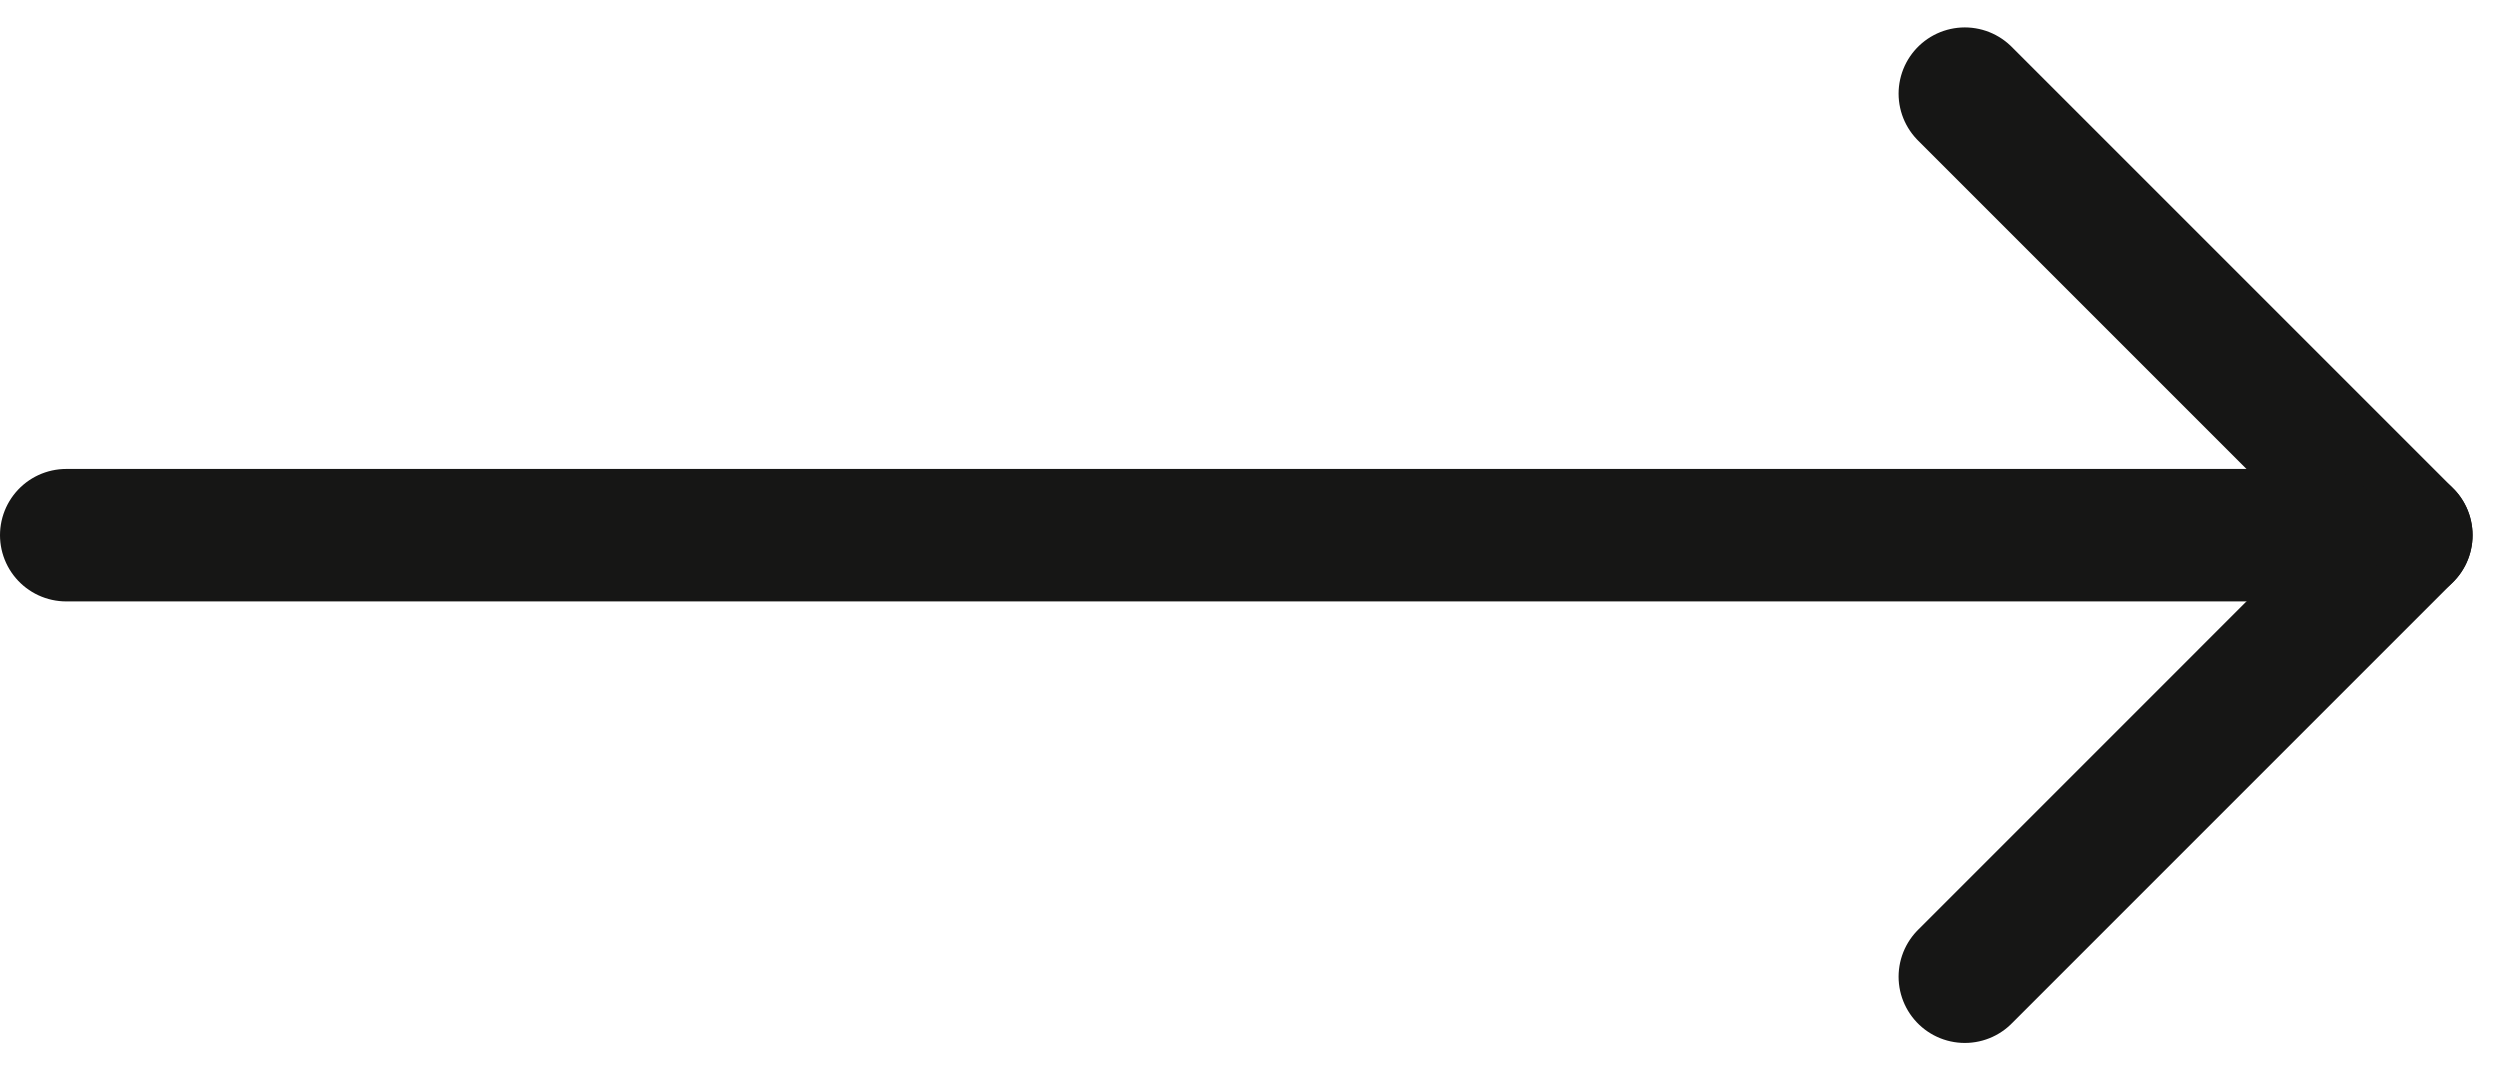 <svg xmlns="http://www.w3.org/2000/svg" width="56.621" height="24.243" viewBox="0 0 56.621 24.243">
  <g id="Gruppe_55" data-name="Gruppe 55" transform="translate(-457 -4086.379)">
    <line id="Linie_14" data-name="Linie 14" x2="10" y2="10" transform="translate(501.5 4088.5)" fill="none" stroke="#161615" stroke-linecap="round" stroke-width="3"/>
    <line id="Linie_15" data-name="Linie 15" x1="10" y2="10" transform="translate(501.5 4098.5)" fill="none" stroke="#161615" stroke-linecap="round" stroke-width="3"/>
    <line id="Linie_16" data-name="Linie 16" x1="51" transform="translate(458.5 4098.5)" fill="none" stroke="#161615" stroke-linecap="round" stroke-width="3"/>
  </g>
</svg>
